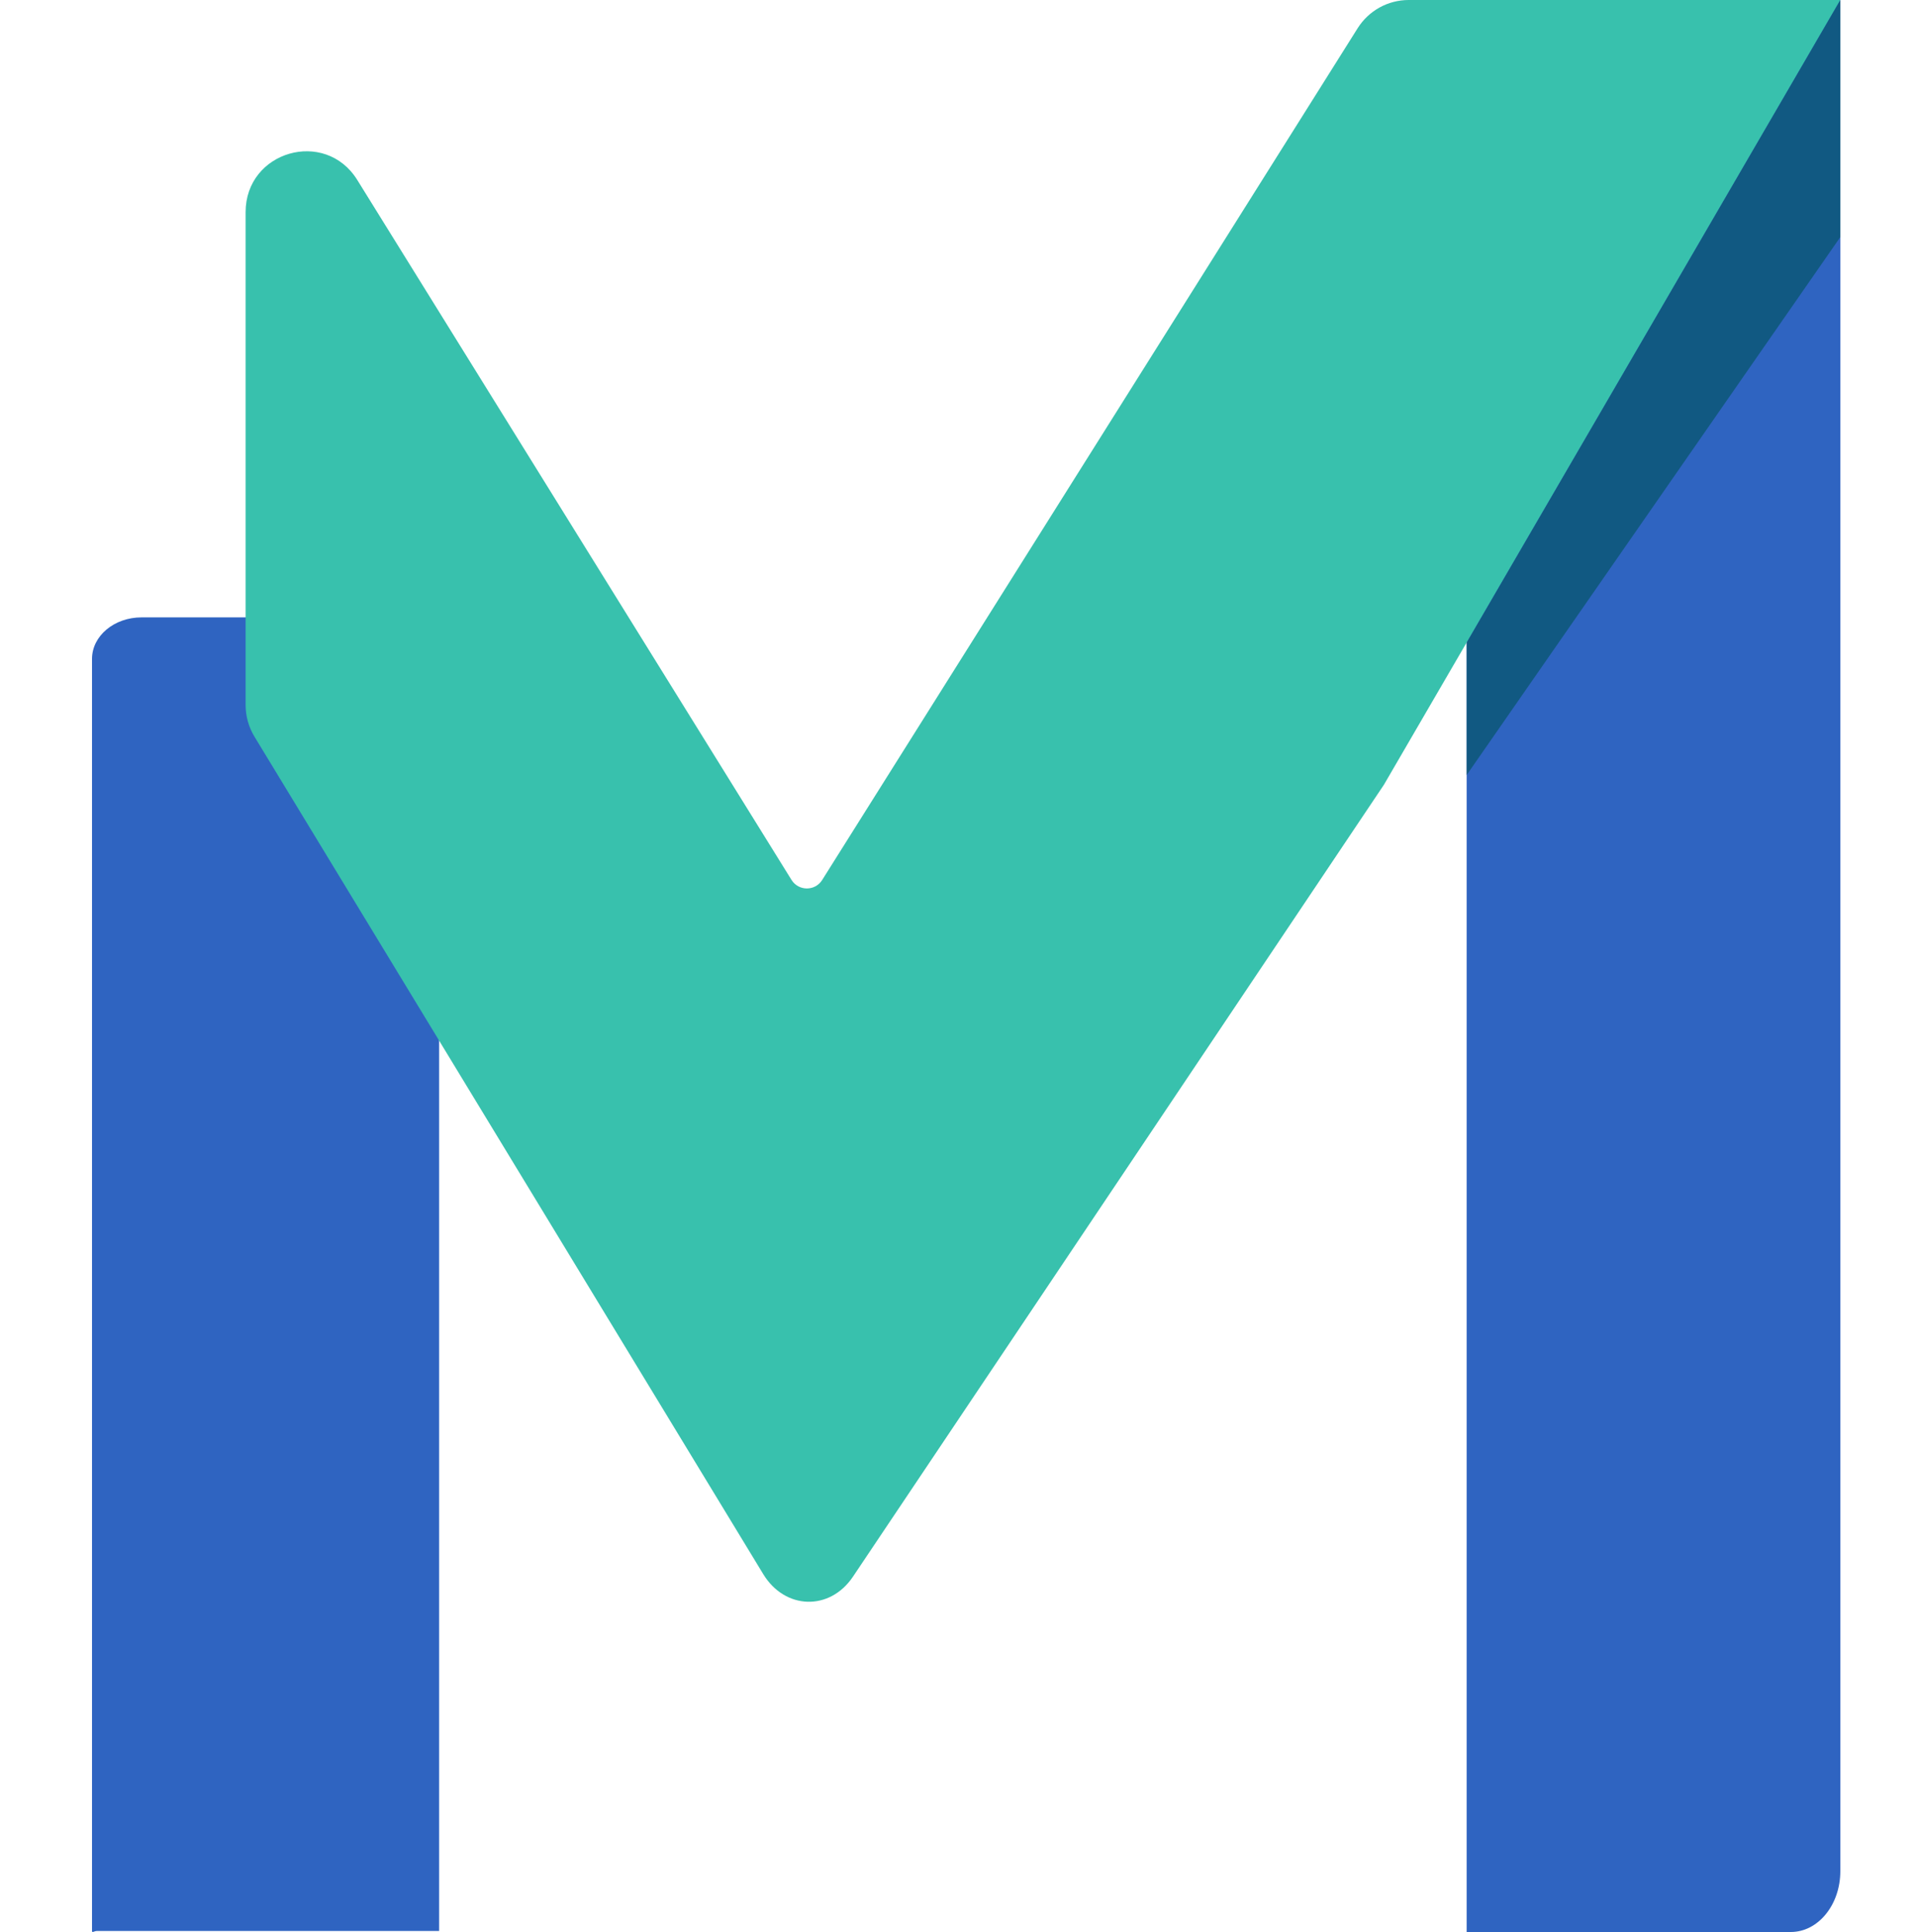 <svg width="125" height="126" viewBox="0 0 125 126" fill="none" xmlns="http://www.w3.org/2000/svg">
<g clip-path="url(#clip0_75_28)">
<path d="M9.226 40.264H28.633V125.933H6.322C6.143 125.933 6 126.081 6 125.933V42.972C6 41.475 7.445 40.264 9.226 40.264Z" fill="#2F64C1"/>
<path d="M95.634 0H120V122.035C120 124.225 118.555 126 116.774 126H95.634V0Z" fill="#2F64C1"/>
<path d="M88.524 1.845L53.611 57.39C53.146 58.13 52.072 58.126 51.61 57.383L23.297 11.738C21.201 8.357 16.015 9.854 16.015 13.837V45.976C16.015 46.705 16.215 47.42 16.593 48.043L49.769 102.662C51.187 104.993 54.112 105.077 55.62 102.824L90.239 51.181L120 0H91.852C90.501 0 89.245 0.697 88.524 1.845Z" fill="#38C1AD"/>
<path opacity="0.8" d="M95.634 41.912V50.547L120 15.46V0L95.634 41.912Z" fill="#0A5772"/>
</g>
<defs>
<clipPath id="clip0_75_28">
<rect width="114" height="126" fill="white" transform="translate(6)"/>
</clipPath>
</defs>
</svg>
